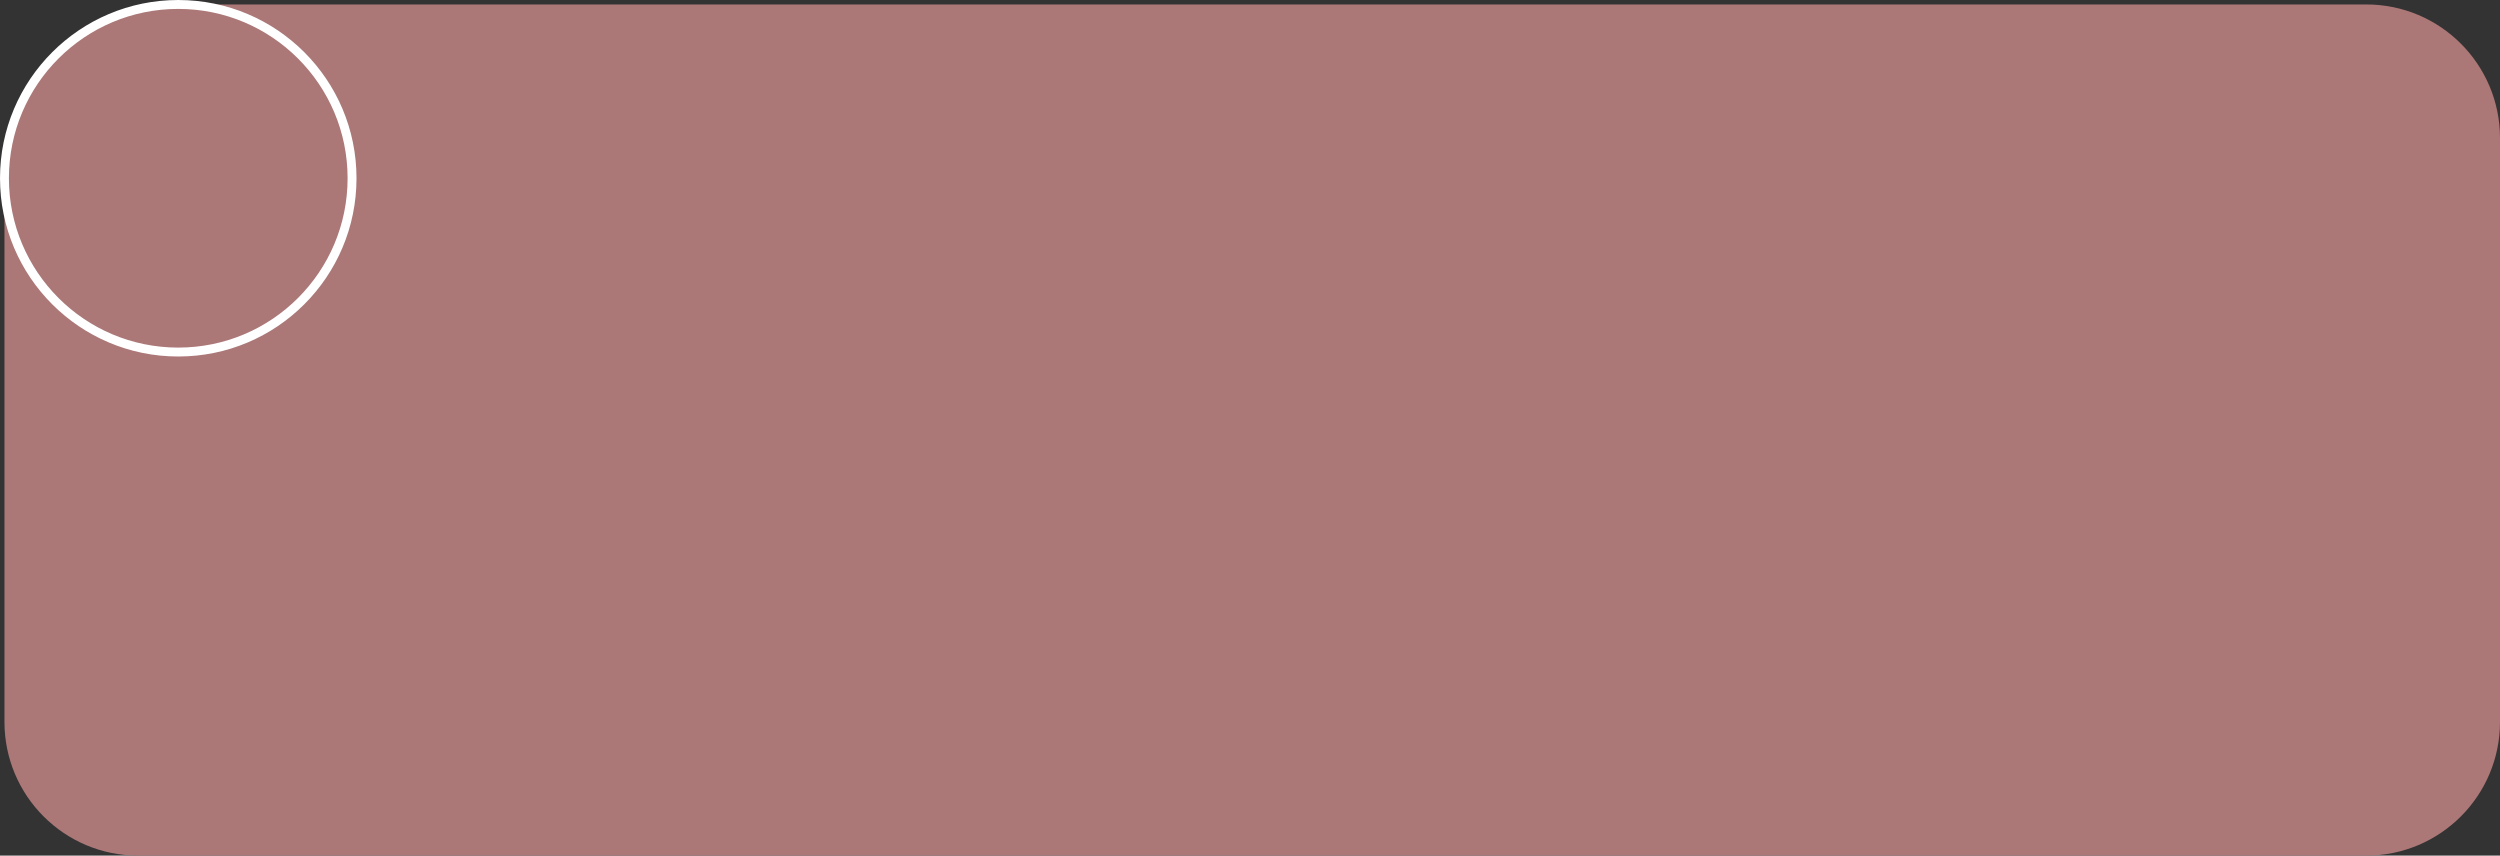 <?xml version="1.0" encoding="UTF-8"?> <svg xmlns="http://www.w3.org/2000/svg" width="561" height="192" viewBox="0 0 561 192" fill="none"><rect x="0" y="0" width="561" height="192" fill="#333333" stroke="none"/> <path d="M1 39C1 18.013 18.013 1 39 1H531C547.569 1 561 14.431 561 31V162C561 178.569 547.569 192 531 192H31C14.431 192 1 178.569 1 162V39Z" fill="#AB7777"></path> <circle cx="40" cy="40" r="39" fill="#AB7777" stroke="white" stroke-width="2"></circle> </svg> 